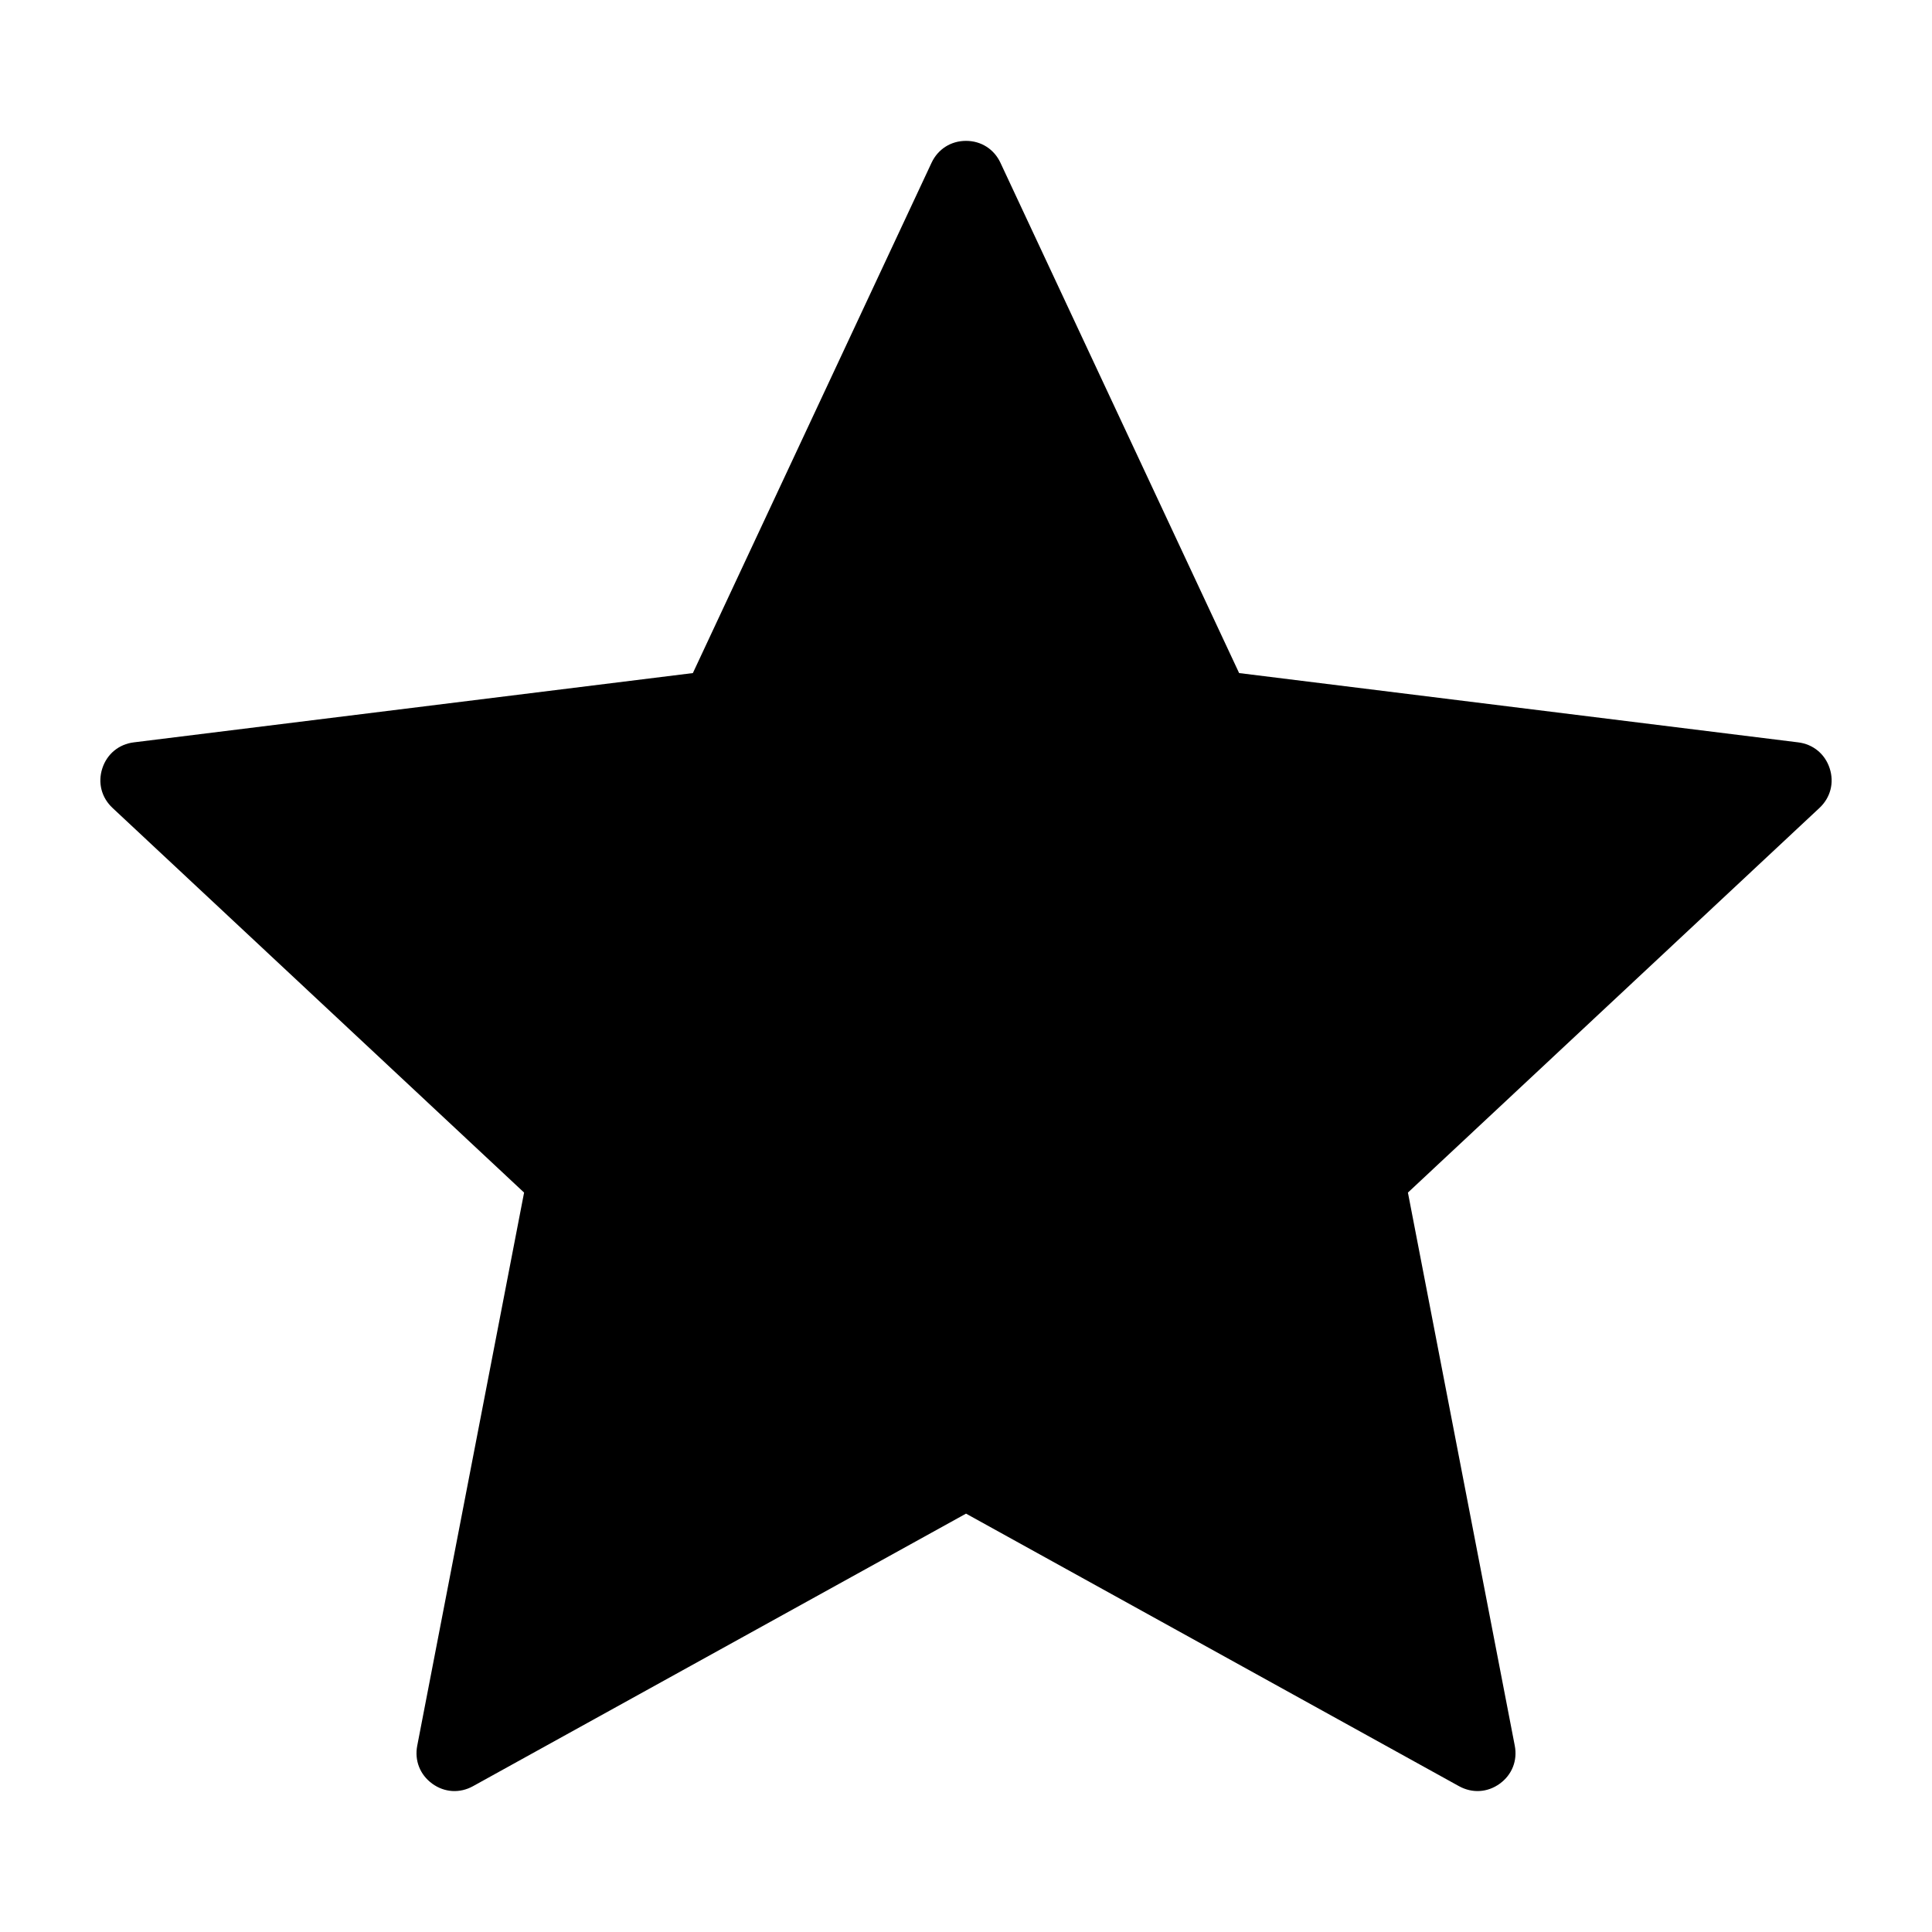 <?xml version="1.0" encoding="UTF-8"?>
<!-- The Best Svg Icon site in the world: iconSvg.co, Visit us! https://iconsvg.co -->
<svg fill="#000000" width="800px" height="800px" version="1.1" viewBox="144 144 512 512" xmlns="http://www.w3.org/2000/svg">
 <path d="m409.13 187.14 63.25 135.23 148.16 18.363c3.973 0.492 7.109 3.082 8.348 6.891 1.238 3.809 0.219 7.746-2.703 10.48l-109.07 101.94 28.316 146.58c0.762 3.93-0.73 7.715-3.973 10.066-3.242 2.356-7.293 2.602-10.801 0.668l-130.65-72.23-130.66 72.23c-3.504 1.938-7.562 1.691-10.801-0.668-3.238-2.356-4.734-6.137-3.973-10.066l28.316-146.58-109.07-101.94c-2.93-2.734-3.941-6.672-2.703-10.48 1.238-3.809 4.371-6.398 8.344-6.891l148.16-18.363 63.25-135.23c1.699-3.625 5.129-5.809 9.133-5.809s7.434 2.184 9.129 5.809z" fill-rule="evenodd"/>
</svg>